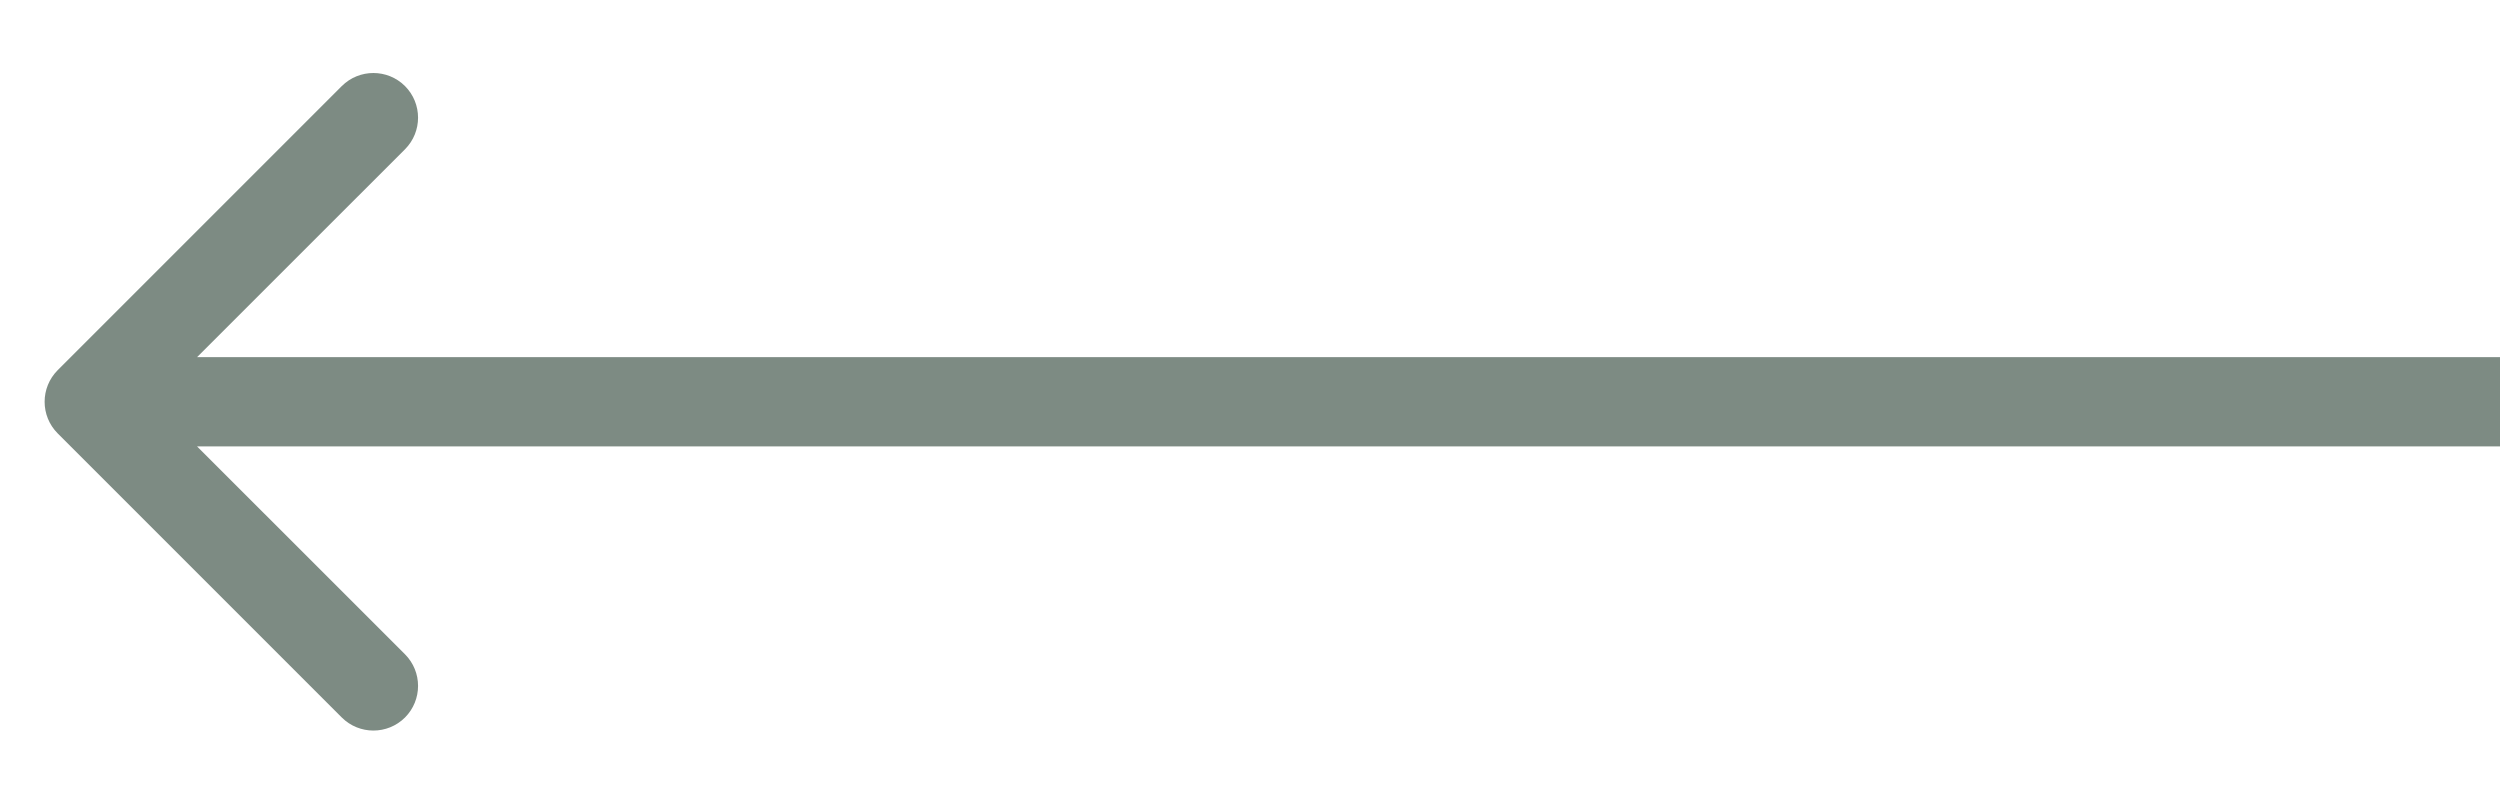 <?xml version="1.0" encoding="UTF-8"?> <svg xmlns="http://www.w3.org/2000/svg" width="28" height="9" viewBox="0 0 28 9" fill="none"> <path d="M0.646 4.146C0.451 4.342 0.451 4.658 0.646 4.854L3.828 8.036C4.024 8.231 4.34 8.231 4.536 8.036C4.731 7.84 4.731 7.524 4.536 7.328L1.707 4.5L4.536 1.672C4.731 1.476 4.731 1.16 4.536 0.964C4.34 0.769 4.024 0.769 3.828 0.964L0.646 4.146ZM28 4L1 4V5L28 5V4Z" fill="#7D8B83"></path> </svg> 